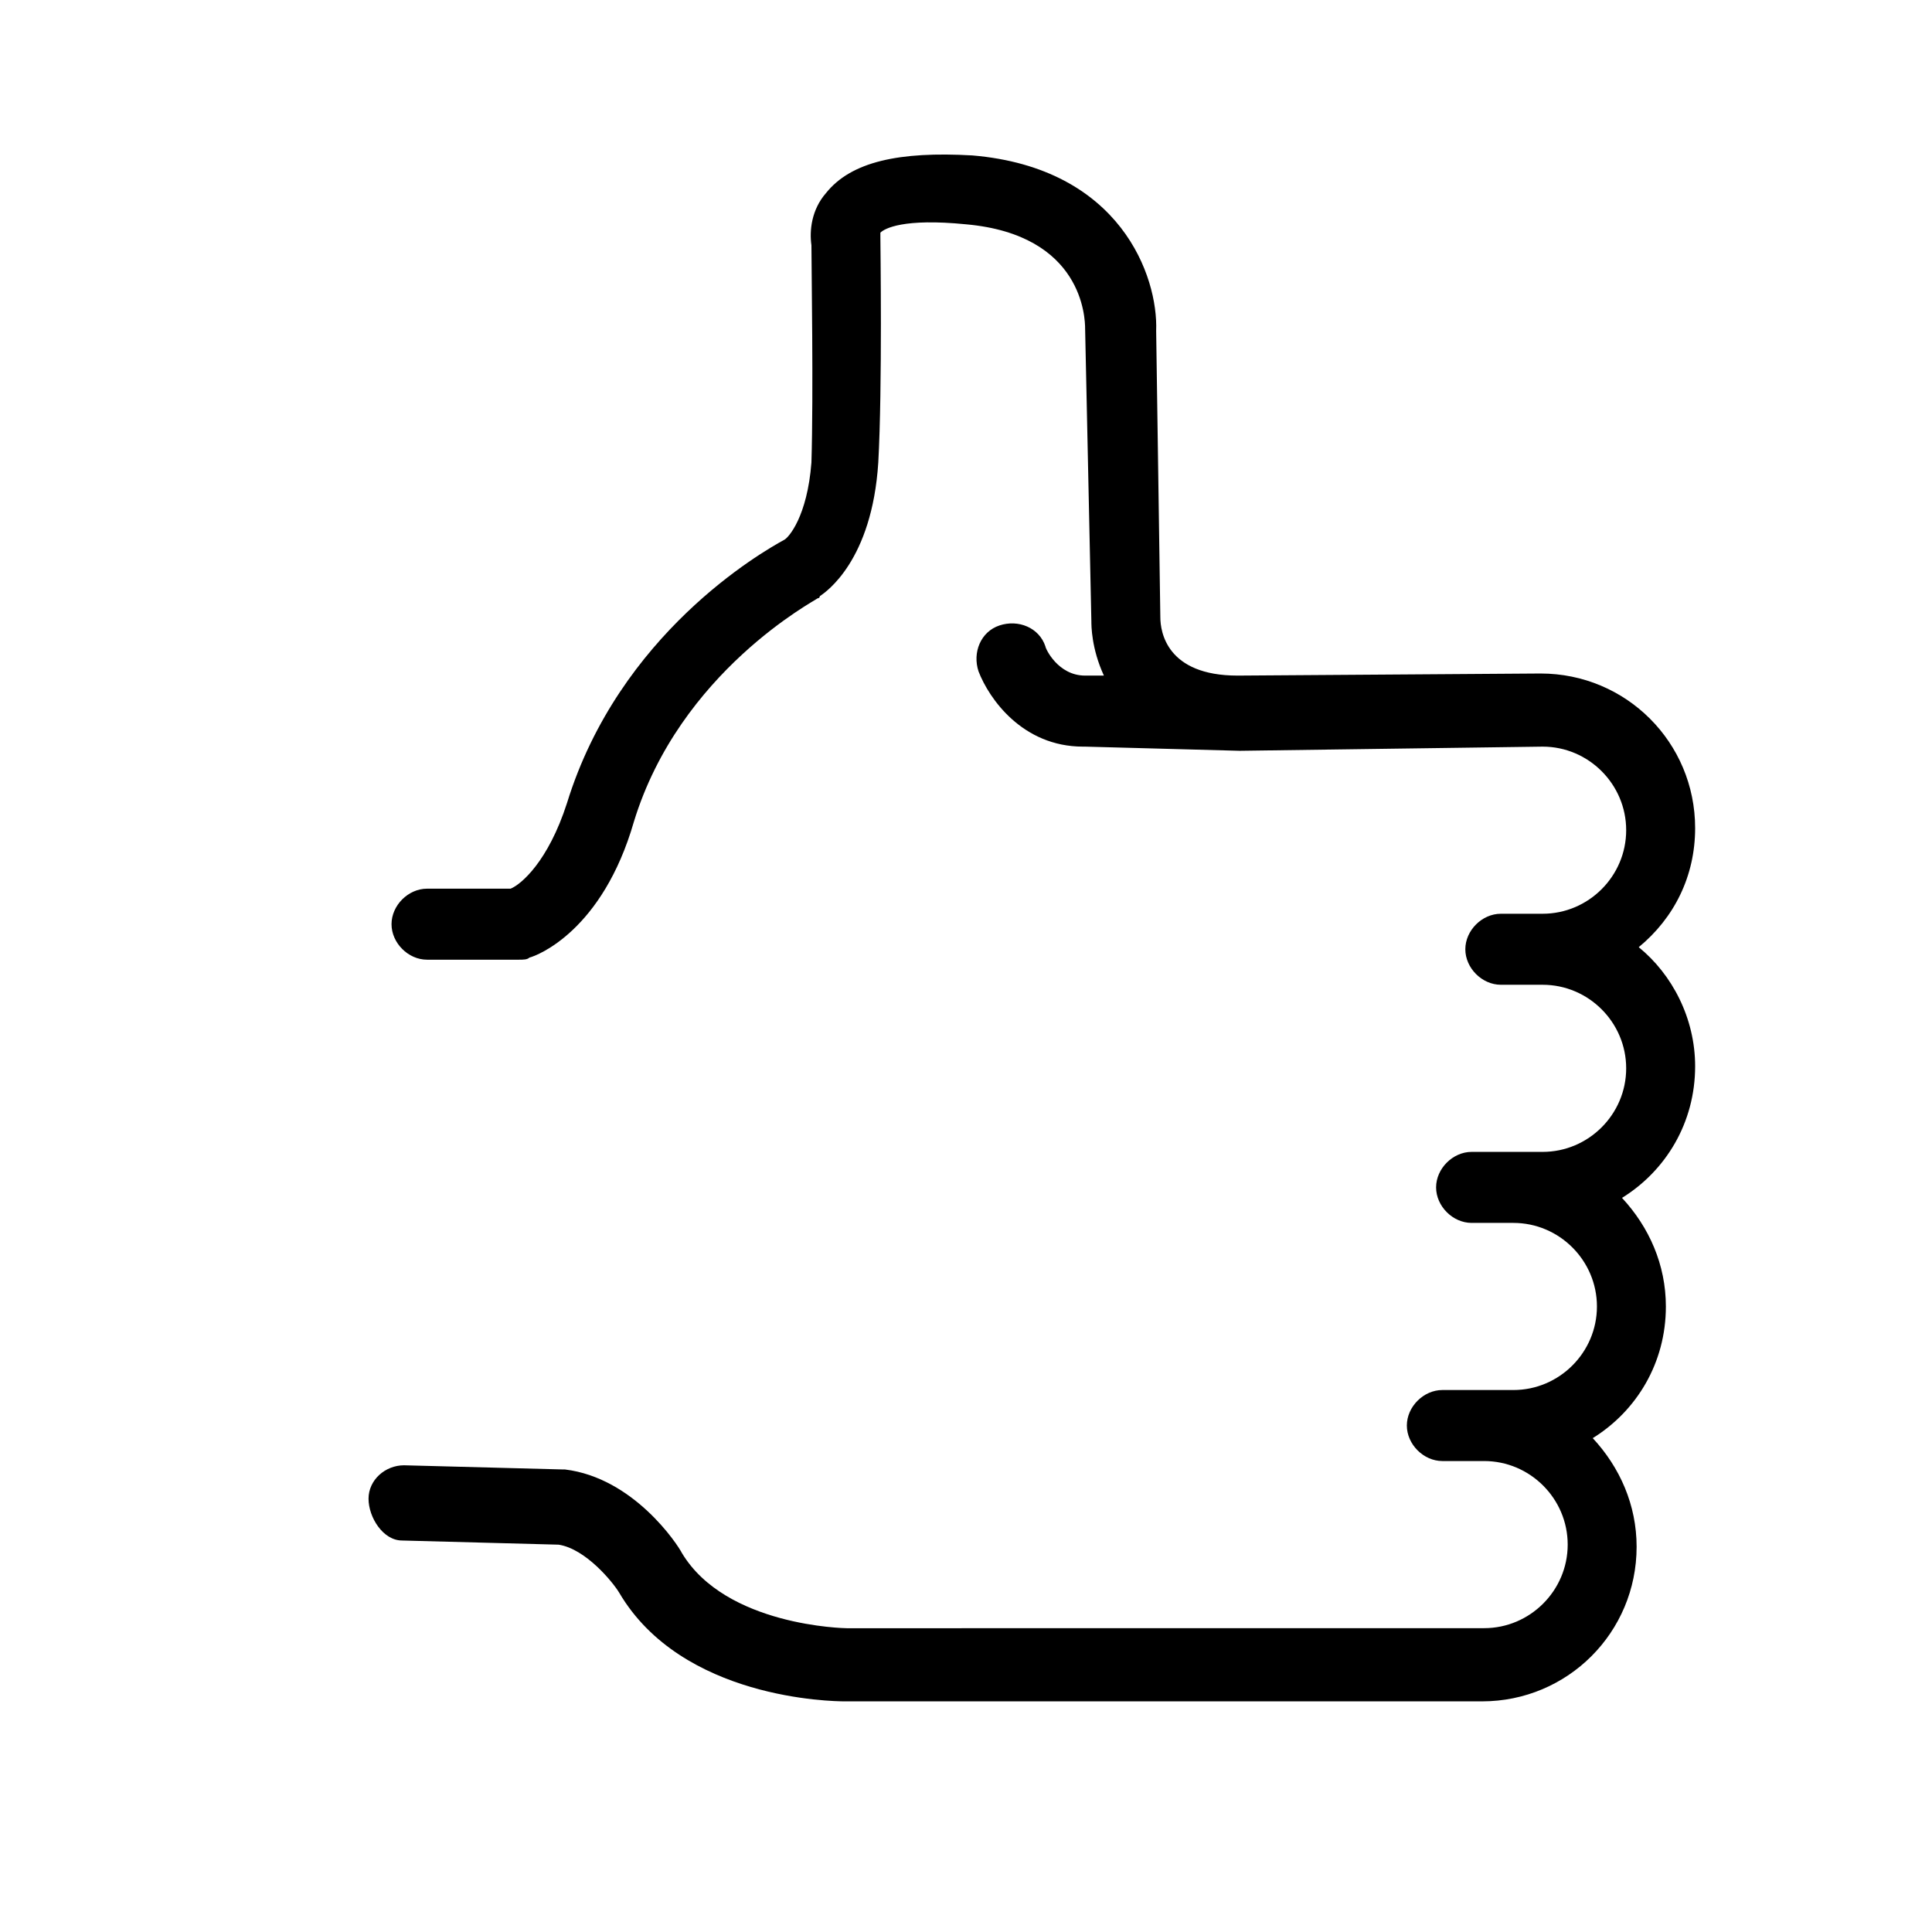 <?xml version="1.0" encoding="UTF-8"?>
<!-- Uploaded to: SVG Repo, www.svgrepo.com, Generator: SVG Repo Mixer Tools -->
<svg fill="#000000" width="800px" height="800px" version="1.1" viewBox="144 144 512 512" xmlns="http://www.w3.org/2000/svg">
 <path d="m250.52 552.25 41.523 1.105c7.199 1.105 14.395 9.965 16.055 12.734 16.609 28.234 56.473 28.789 59.793 28.789h168.86c22.699 0 40.969-18.27 40.969-40.969 0-11.074-4.43-21.039-11.625-28.789 11.625-7.199 19.379-19.93 19.379-34.879 0-11.074-4.43-21.039-11.625-28.789 11.625-7.199 19.379-19.93 19.379-34.879 0-12.734-6.09-24.359-14.949-31.559 9.41-7.75 14.949-18.824 14.949-31.559 0-22.699-18.27-40.969-40.969-40.969l-80.277 0.555c-18.824 0-20.484-11.625-20.484-15.5l-1.105-75.848c0.555-14.395-9.41-43.184-48.719-46.504-19.387-1.109-32.121 1.656-38.762 9.961-3.875 4.43-4.43 9.965-3.875 13.84 0 5.535 0.555 39.309 0 57.578-1.109 14.395-6.094 19.934-7.199 20.484-6.09 3.32-43.738 24.914-57.578 69.758-4.984 15.5-12.18 21.594-14.949 22.699h-22.145c-4.984 0-9.41 4.43-9.41 9.41 0 4.984 4.43 9.41 9.41 9.41h24.359c1.105 0 2.215 0 2.769-0.555 2.215-0.555 19.379-7.199 27.684-35.988 12.18-39.863 48.168-58.684 48.719-59.238 0.555 0 0.555-0.555 0.555-0.555 1.66-1.105 13.84-9.41 15.5-35.434 1.105-19.93 0.555-58.133 0.555-59.793v-1.105c1.105-1.105 6.09-3.875 22.699-2.215 31.004 2.769 31.559 24.914 31.559 27.684l1.656 77.516c0 1.105 0 7.199 3.32 14.395h-4.984c-7.199 0-10.52-7.199-10.52-7.75-1.66-4.984-7.199-7.199-12.18-5.535-4.984 1.66-7.199 7.199-5.535 12.18 2.769 7.199 11.625 19.93 27.684 19.93h0.555l40.969 1.105 80.277-1.105c12.18 0 22.145 9.965 22.145 22.145 0 12.18-9.965 22.145-22.145 22.145h-11.074c-4.984 0-9.41 4.43-9.41 9.41 0 4.984 4.43 9.41 9.41 9.41h11.074c12.18 0 22.145 9.965 22.145 22.145 0 12.18-9.965 22.145-22.145 22.145h-18.82c-4.984 0-9.41 4.43-9.41 9.41 0 4.984 4.43 9.41 9.41 9.41h11.07c12.18 0 22.145 9.965 22.145 22.145 0 12.18-9.965 22.145-22.145 22.145h-18.82c-4.984 0-9.41 4.43-9.41 9.41 0 4.984 4.43 9.41 9.41 9.41h11.07c12.18 0 22.145 9.965 22.145 22.145 0 12.18-9.965 22.145-22.145 22.145l-168.86 0.016c-0.555 0-32.109-0.555-43.738-19.93-1.105-2.215-12.734-19.93-31.004-22.145h-0.555l-42.078-1.105c-4.984 0-9.41 3.875-9.41 8.859 0.004 4.981 3.879 11.07 8.859 11.07z"/>
</svg>